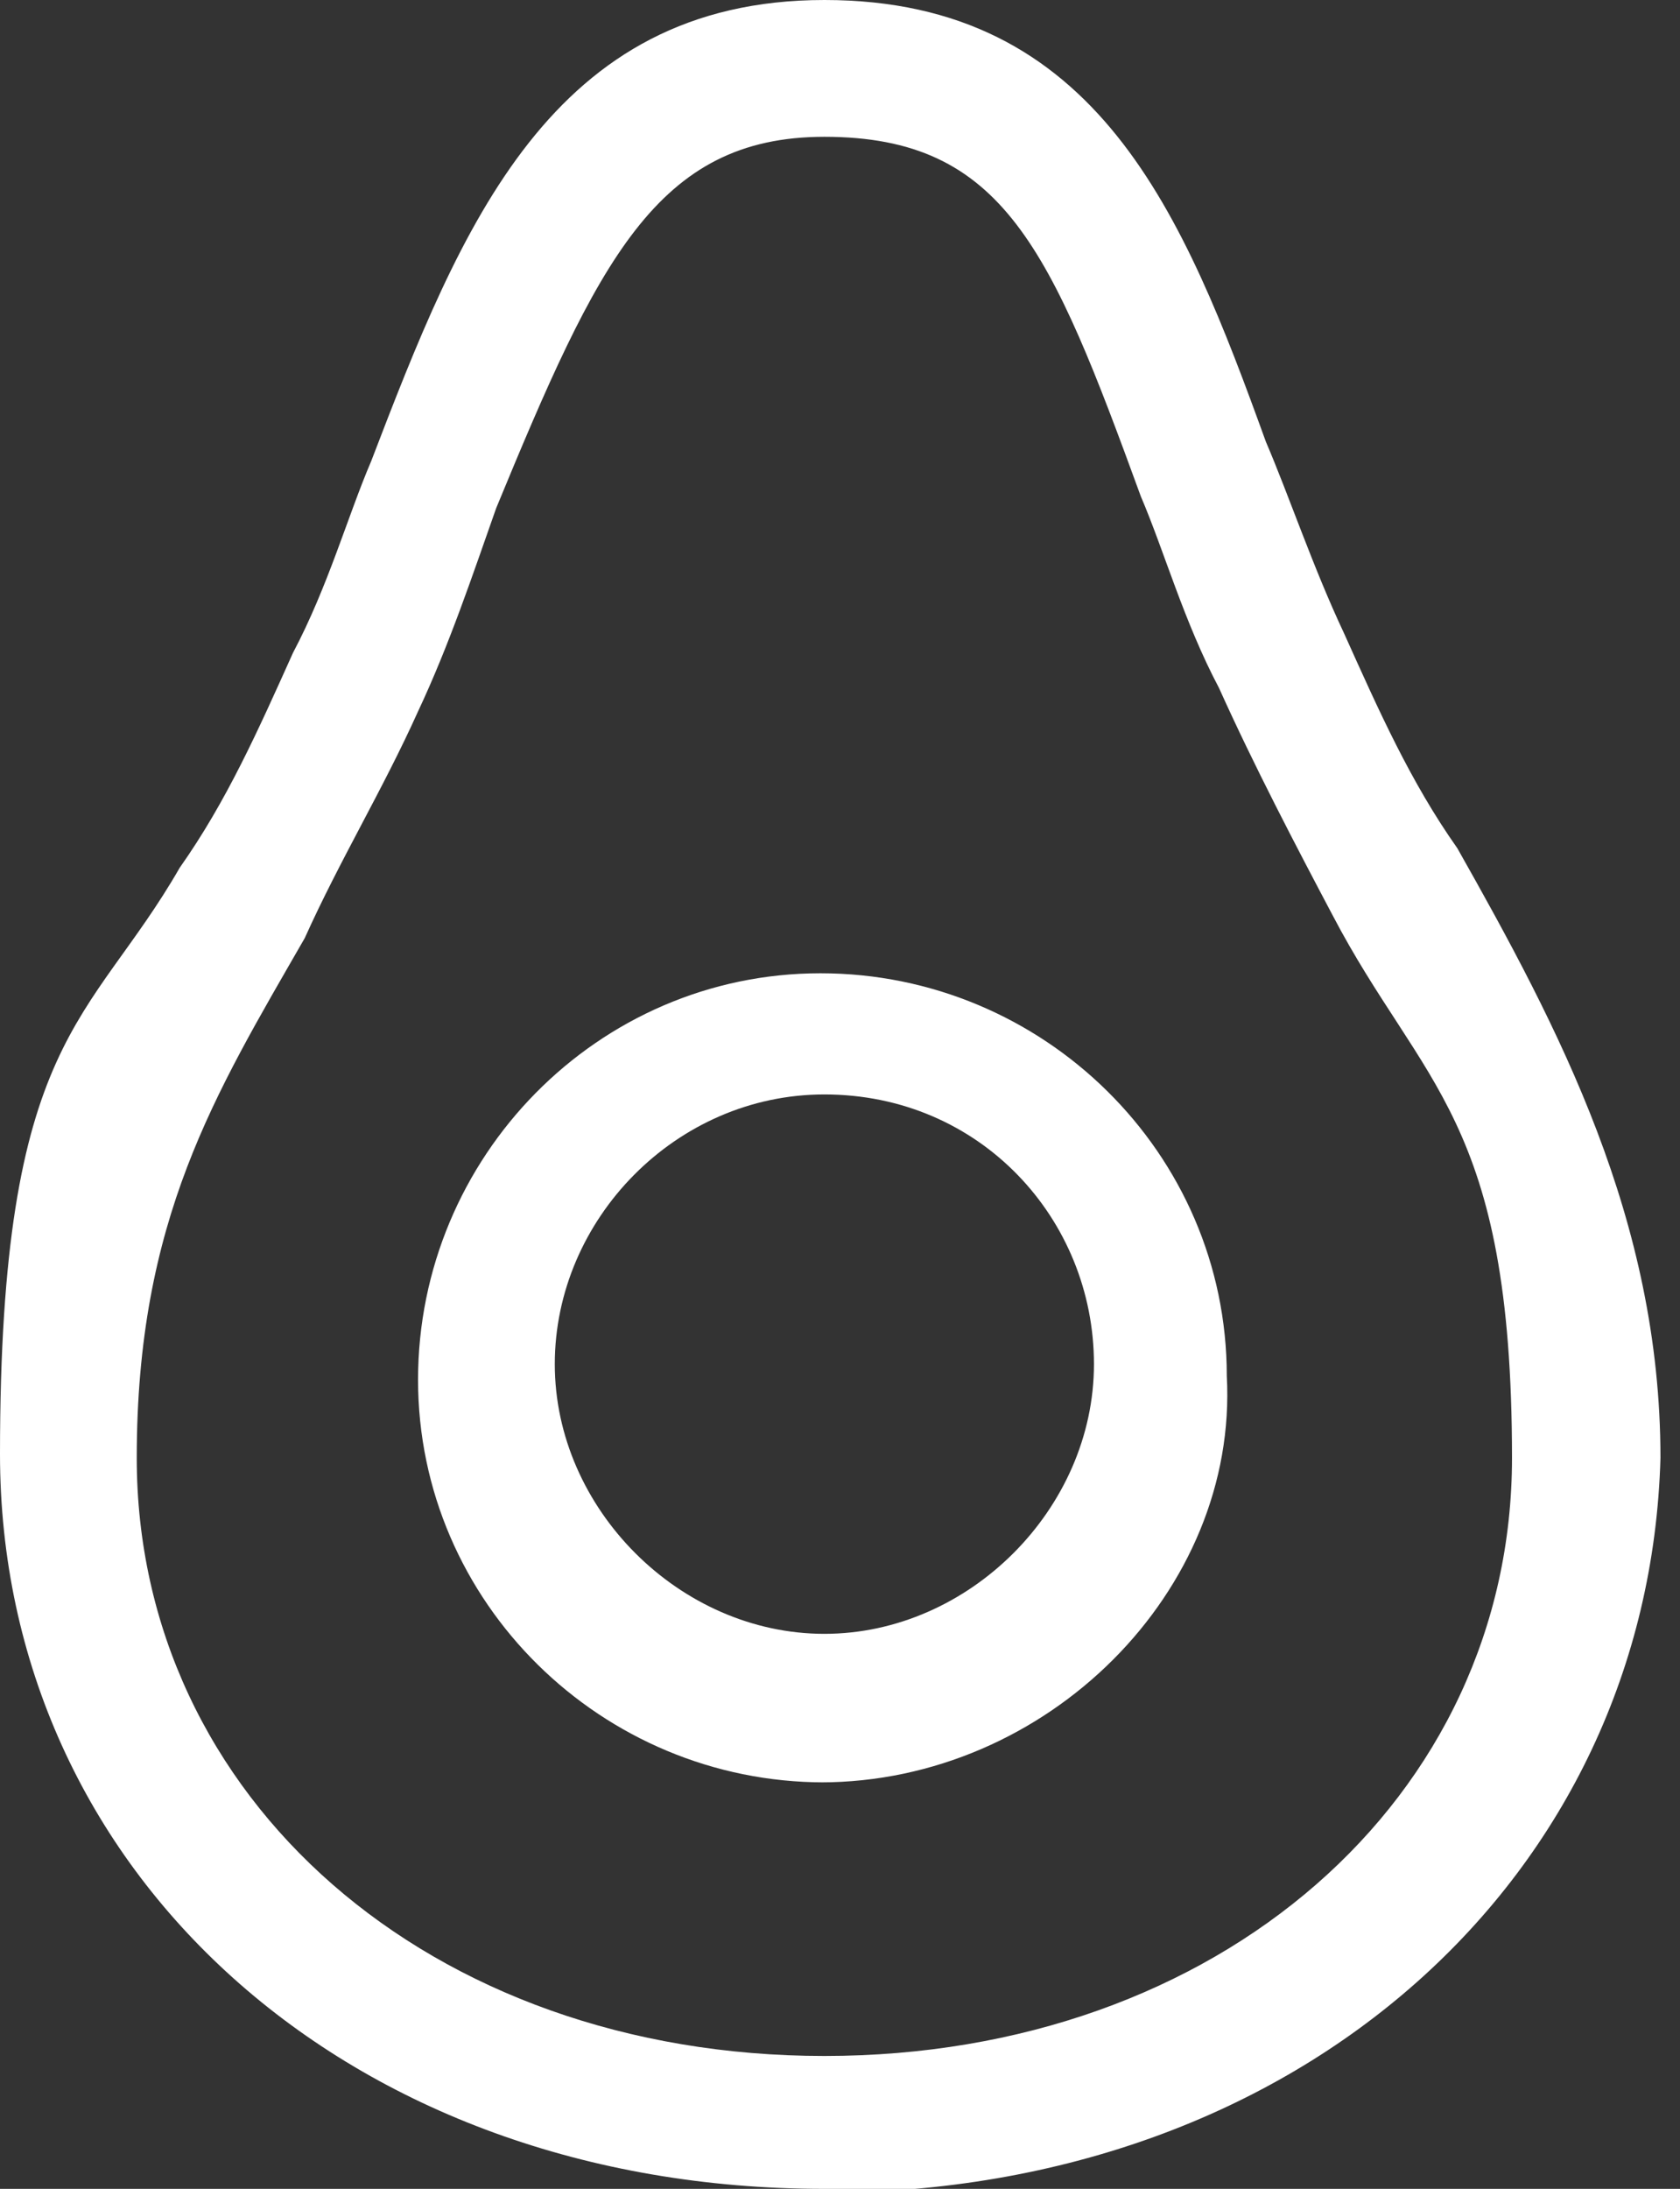 <?xml version="1.0" encoding="UTF-8"?>
<svg id="Layer_1" xmlns="http://www.w3.org/2000/svg" version="1.1" viewBox="0 0 43 56">
  <rect x="0" y="0" width="43" height="56" fill="#333333" stroke="none"/>
  <!-- Generator: Adobe Illustrator 29.3.1, SVG Export Plug-In . SVG Version: 2.1.0 Build 151)  -->
  <defs>
    <style>
      .st0 {
        fill: #fff;
      }
    </style>
  </defs>
  <path class="st0" d="M21.1,56C8.9,56,0,47.9,0,37.2s2.3-11,4.6-15c1.2-1.7,2-3.5,2.9-5.5.9-1.7,1.4-3.5,2-4.9C11.8,5.8,14.1,0,21.1,0s9.2,5.5,11.3,11.3c.6,1.4,1.2,3.2,2,4.9.9,2,1.7,3.8,2.9,5.5,2.6,4.6,5.2,9.5,5.2,15.6-.3,10.7-9.2,18.8-21.4,18.8h0ZM21.1,3.5c-4.3,0-5.8,3.2-8.4,9.5-.6,1.7-1.2,3.5-2,5.2-.9,2-2,3.8-2.9,5.8-2.3,4-4.3,7.2-4.3,13.3,0,8.7,7.5,15.3,17.6,15.3s17.6-6.6,17.6-15.3-2.3-9.5-4.6-13.9c-.9-1.7-2-3.8-2.9-5.8-.9-1.7-1.4-3.5-2-4.9-2.3-6.3-3.5-9.2-8.1-9.2Z"/>
  <path class="st0" d="M21.1,45.6c-5.7,0-10.4-4.6-10.4-10.3,0,0,0,0,0,0,0-5.7,4.6-10.4,10.3-10.4,0,0,0,0,0,0,5.7,0,10.4,4.6,10.4,10.3,0,0,0,0,0,0,.3,5.5-4.6,10.4-10.4,10.4ZM21.1,28c-3.8,0-6.9,3.2-6.9,6.9s3.2,6.9,6.9,6.9,6.9-3.2,6.9-6.9-2.9-6.9-6.9-6.9Z"/>
</svg>